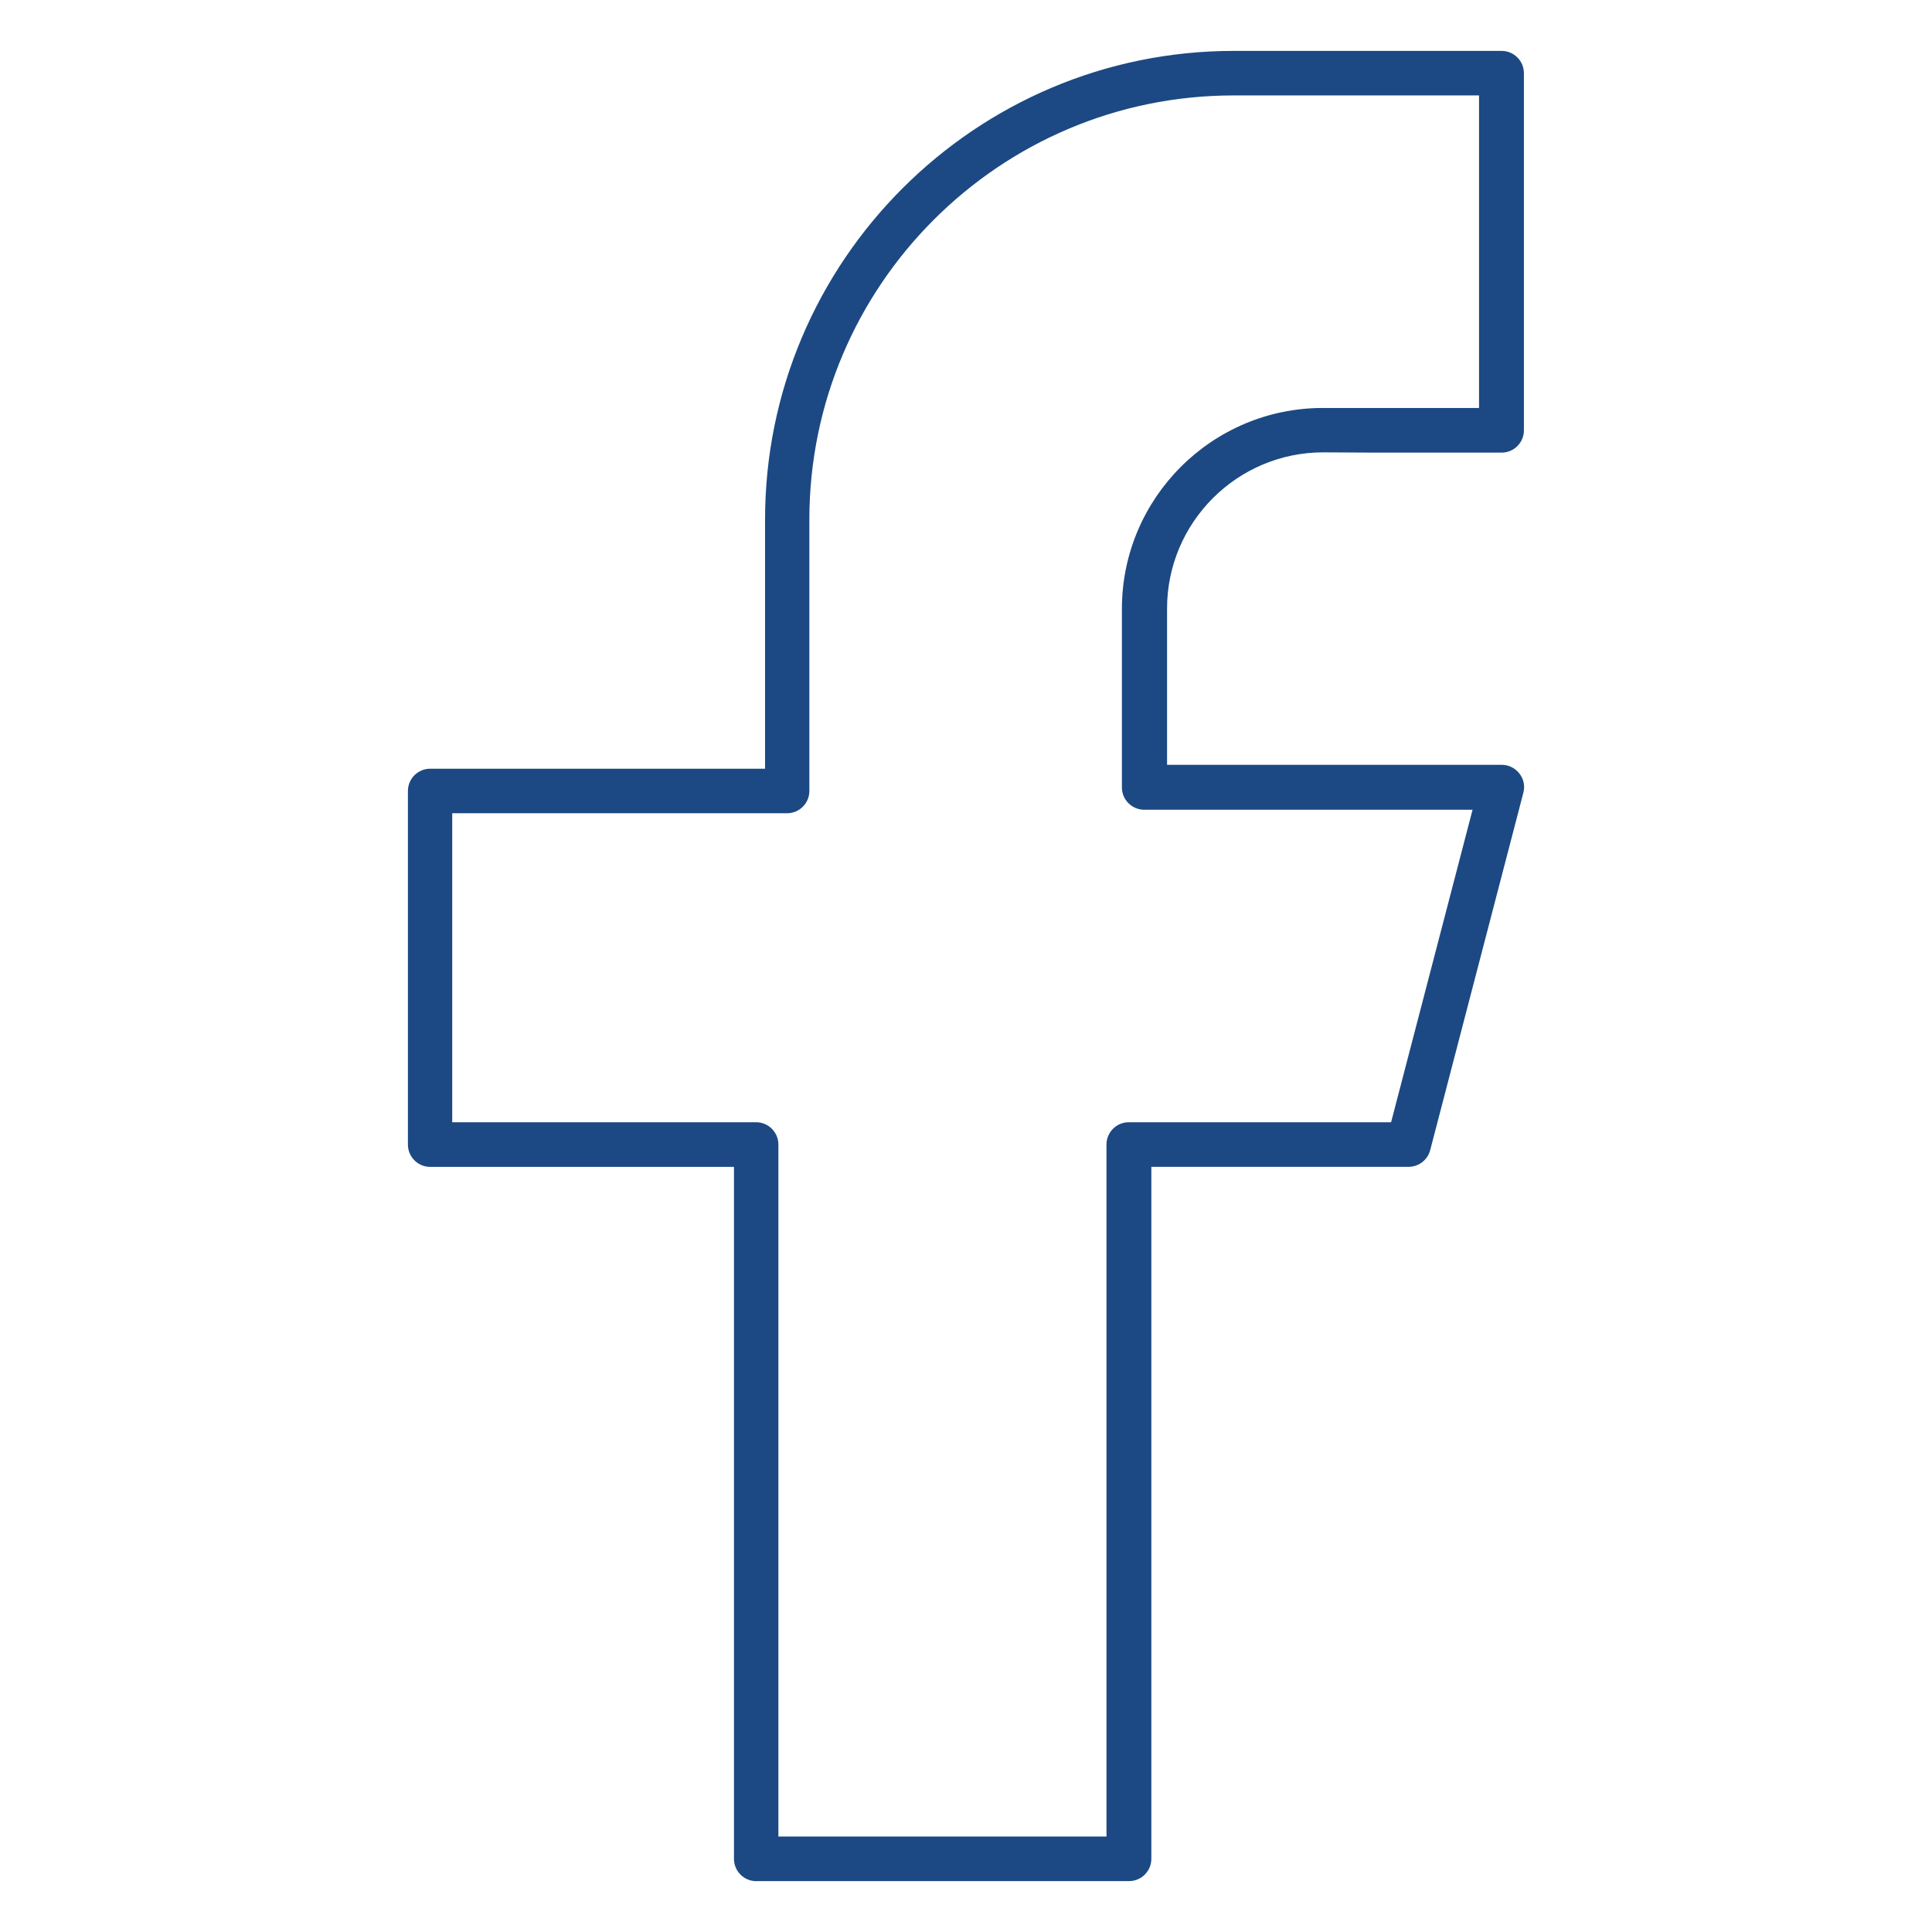 <?xml version="1.0" encoding="UTF-8"?>
<svg id="Capa_1" data-name="Capa 1" xmlns="http://www.w3.org/2000/svg" version="1.1" viewBox="0 0 343.14 343.14">
  <defs>
    <style>
      .cls-1 {
        fill: #1c4983;
        stroke-width: 0px;
      }
    </style>
  </defs>
  <path class="cls-1" d="M134.32,334.11c-2.19,0-3.96-1.78-3.96-3.96v-122.9h-53.95c-2.19,0-3.96-1.78-3.96-3.96v-62.8c0-2.19,1.78-3.96,3.96-3.96h59.47v-44.24c0-45.91,37.35-83.25,83.25-83.25h47.57c2.19,0,3.96,1.78,3.96,3.96v63.43c0,2.19-1.78,3.96-3.96,3.96h-22.66l-9.01-.05c-15.3,0-27.75,12.45-27.75,27.75v27.75h59.47c1.2,0,2.37.58,3.12,1.56.76.98,1.01,2.22.69,3.41l-16.54,63.45c-.45,1.76-2.04,2.98-3.86,2.98h-45.67v122.9c0,2.19-1.78,3.96-3.96,3.96h-66.2ZM80.34,199.32h53.95c2.19,0,3.96,1.78,3.96,3.96v122.9h58.27v-122.9c0-2.19,1.78-3.96,3.96-3.96h46.59l14.47-55.5h-58.29c-2.21,0-3.99-1.78-3.99-3.96v-31.72c0-19.68,16.01-35.68,35.68-35.68h27.75V16.95h-43.61c-41.53,0-75.33,33.79-75.33,75.33v48.2c0,2.19-1.78,3.96-3.96,3.96h-59.47v54.87Z"/>
</svg>